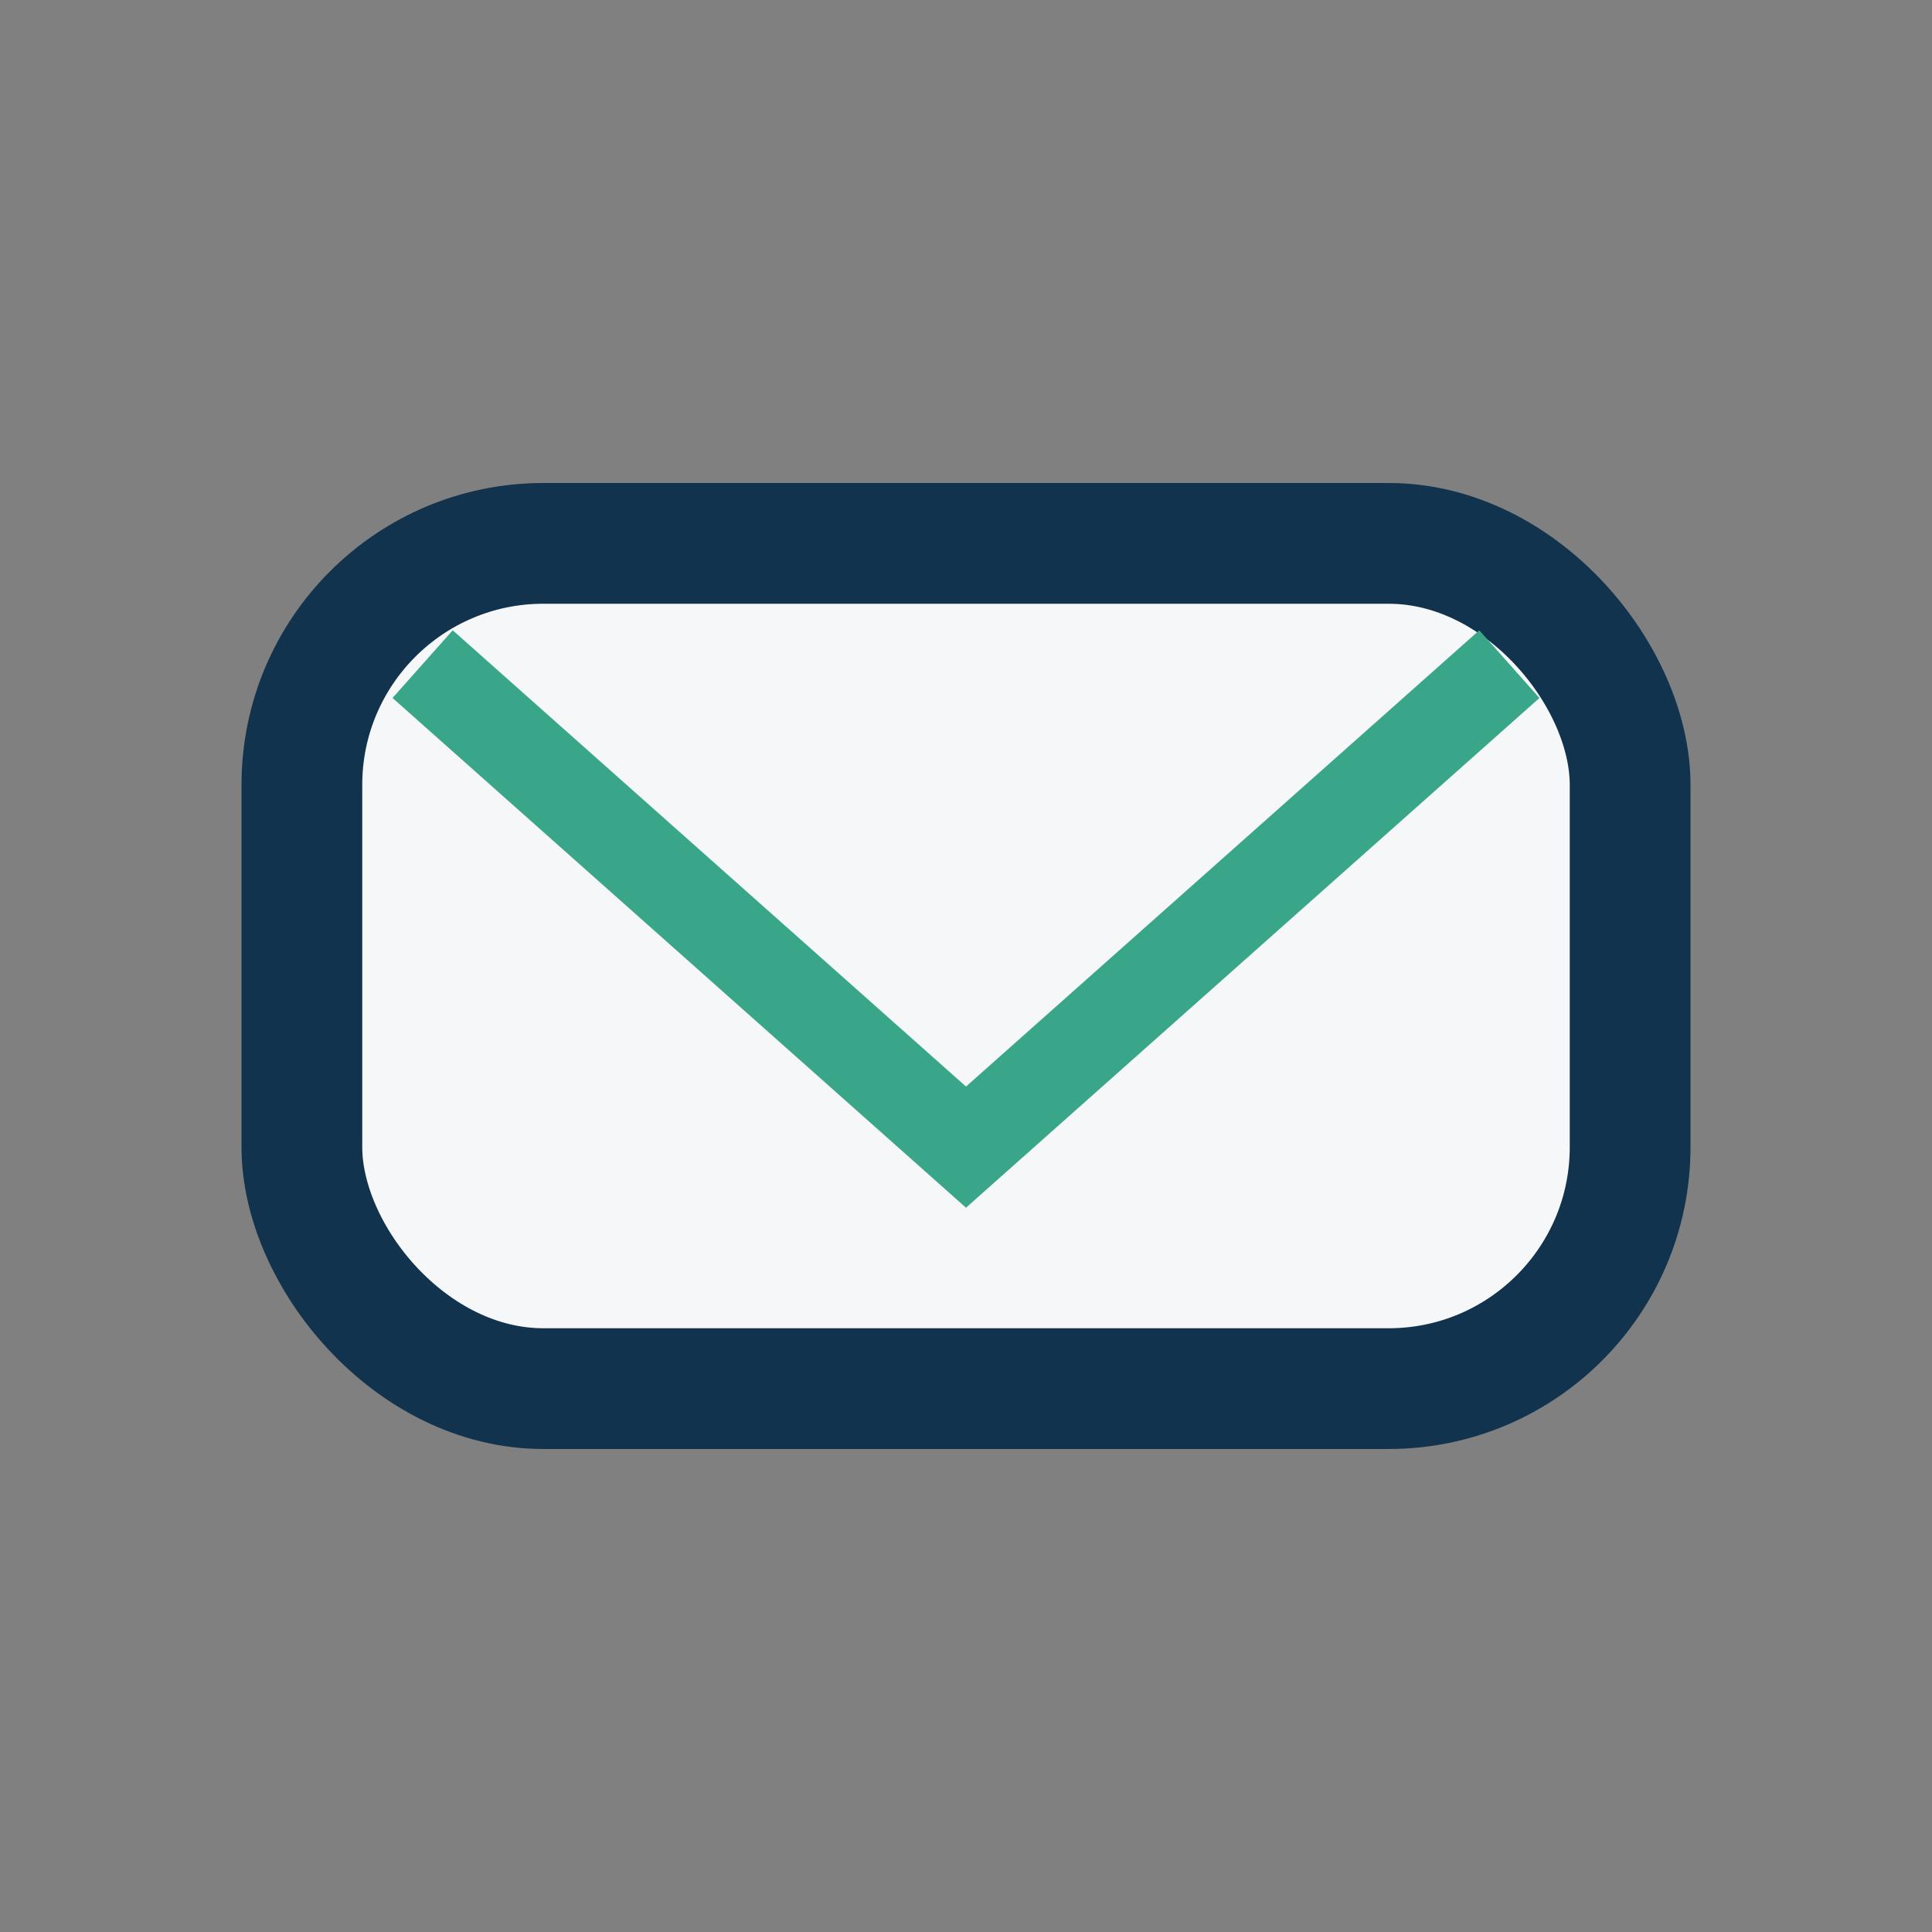 <?xml version="1.0" encoding="UTF-8"?>
<svg xmlns="http://www.w3.org/2000/svg" width="32" height="32" viewBox="0 0 32 32"><rect x="0" y="0" width="32" height="32" fill="#808080" stroke="none"/><rect x="5" y="9" width="22" height="14" rx="4" fill="#F5F7F9" stroke="#12334D" stroke-width="2"/><path d="M7 11l9 8 9-8" stroke="#39A689" stroke-width="1.5" fill="none"/></svg>